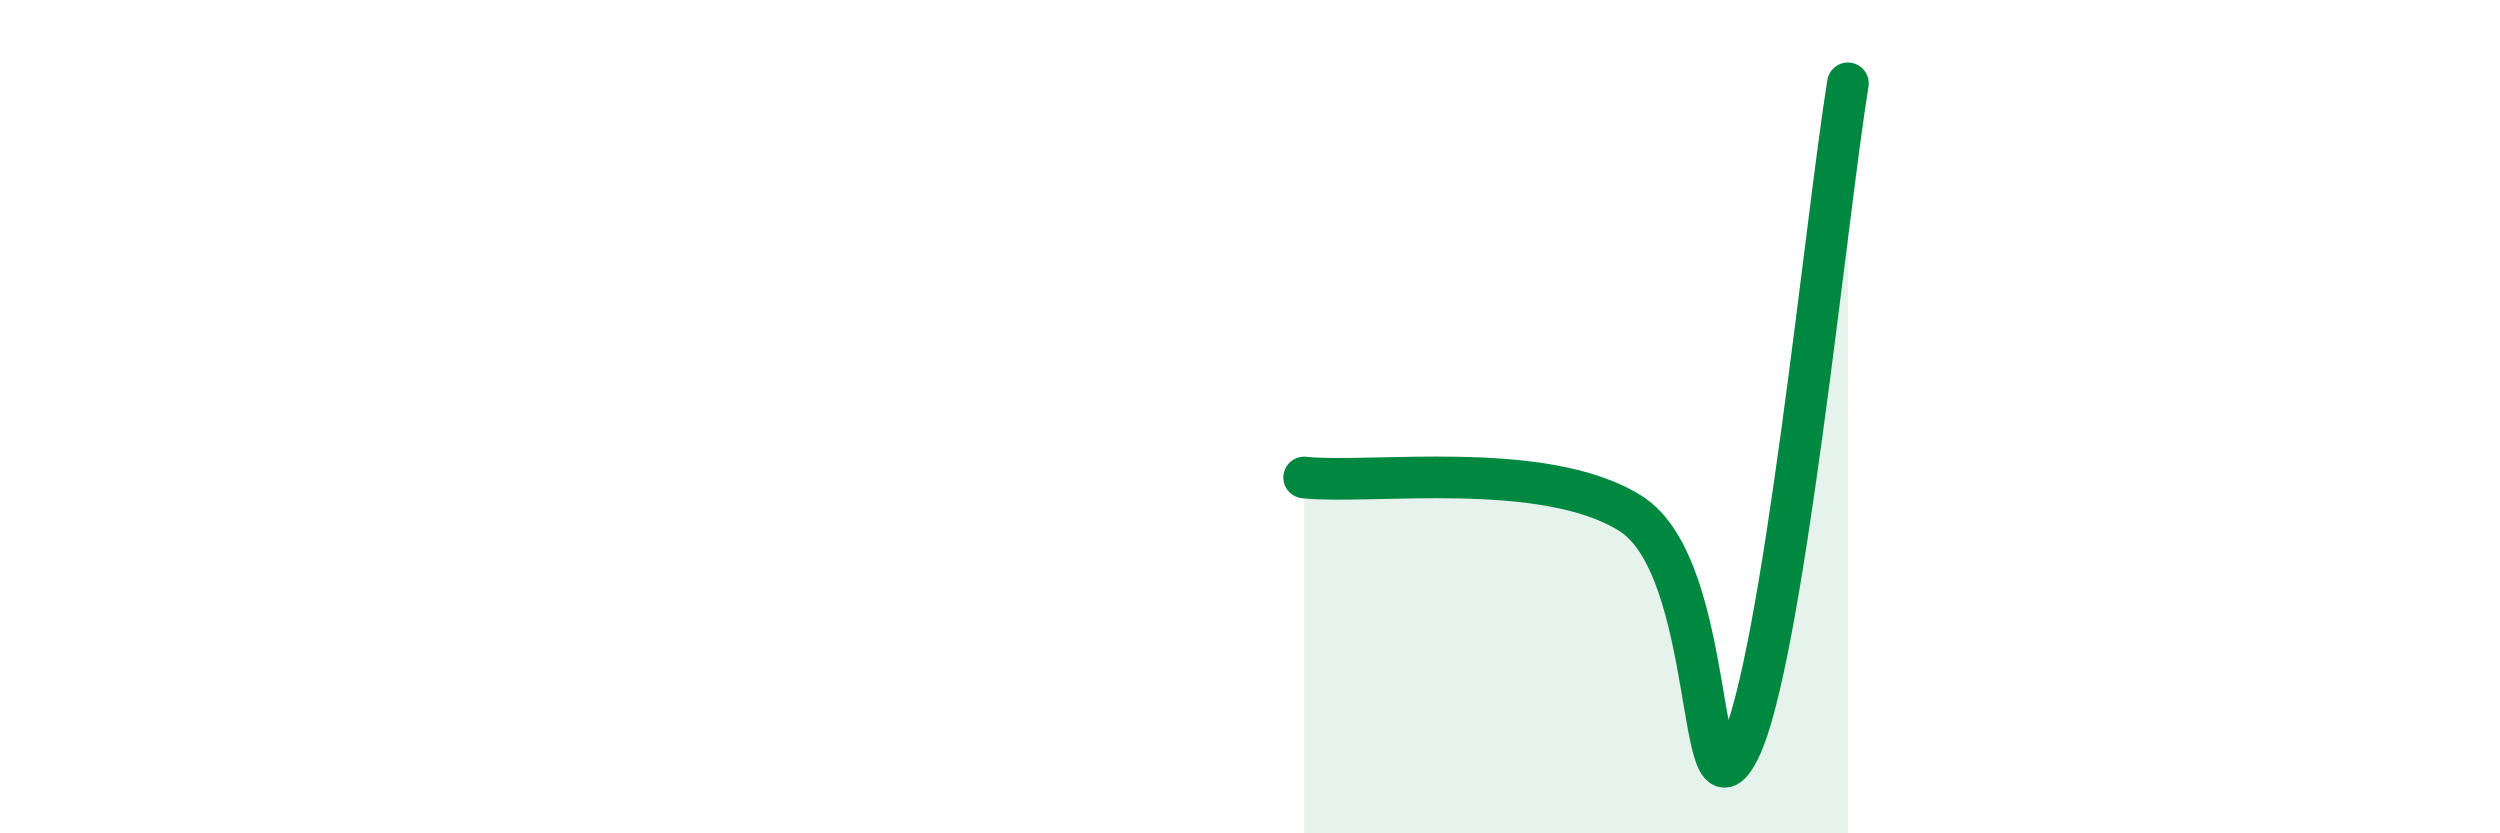 
    <svg width="60" height="20" viewBox="0 0 60 20" xmlns="http://www.w3.org/2000/svg">
      <path
        d="M 31.3,11.46 C 32.87,11.63 37.04,11.01 39.13,12.32 C 41.22,13.63 40.7,20.06 41.74,18 C 42.78,15.94 43.83,5.2 44.35,2L44.35 20L31.3 20Z"
        fill="#008740"
        opacity="0.1"
        stroke-linecap="round"
        stroke-linejoin="round"
      />
      <path
        d="M 31.3,11.46 C 32.87,11.63 37.04,11.01 39.13,12.32 C 41.22,13.63 40.7,20.06 41.74,18 C 42.78,15.94 43.83,5.2 44.35,2"
        stroke="#008740"
        stroke-width="1"
        fill="none"
        stroke-linecap="round"
        stroke-linejoin="round"
      />
    </svg>
  